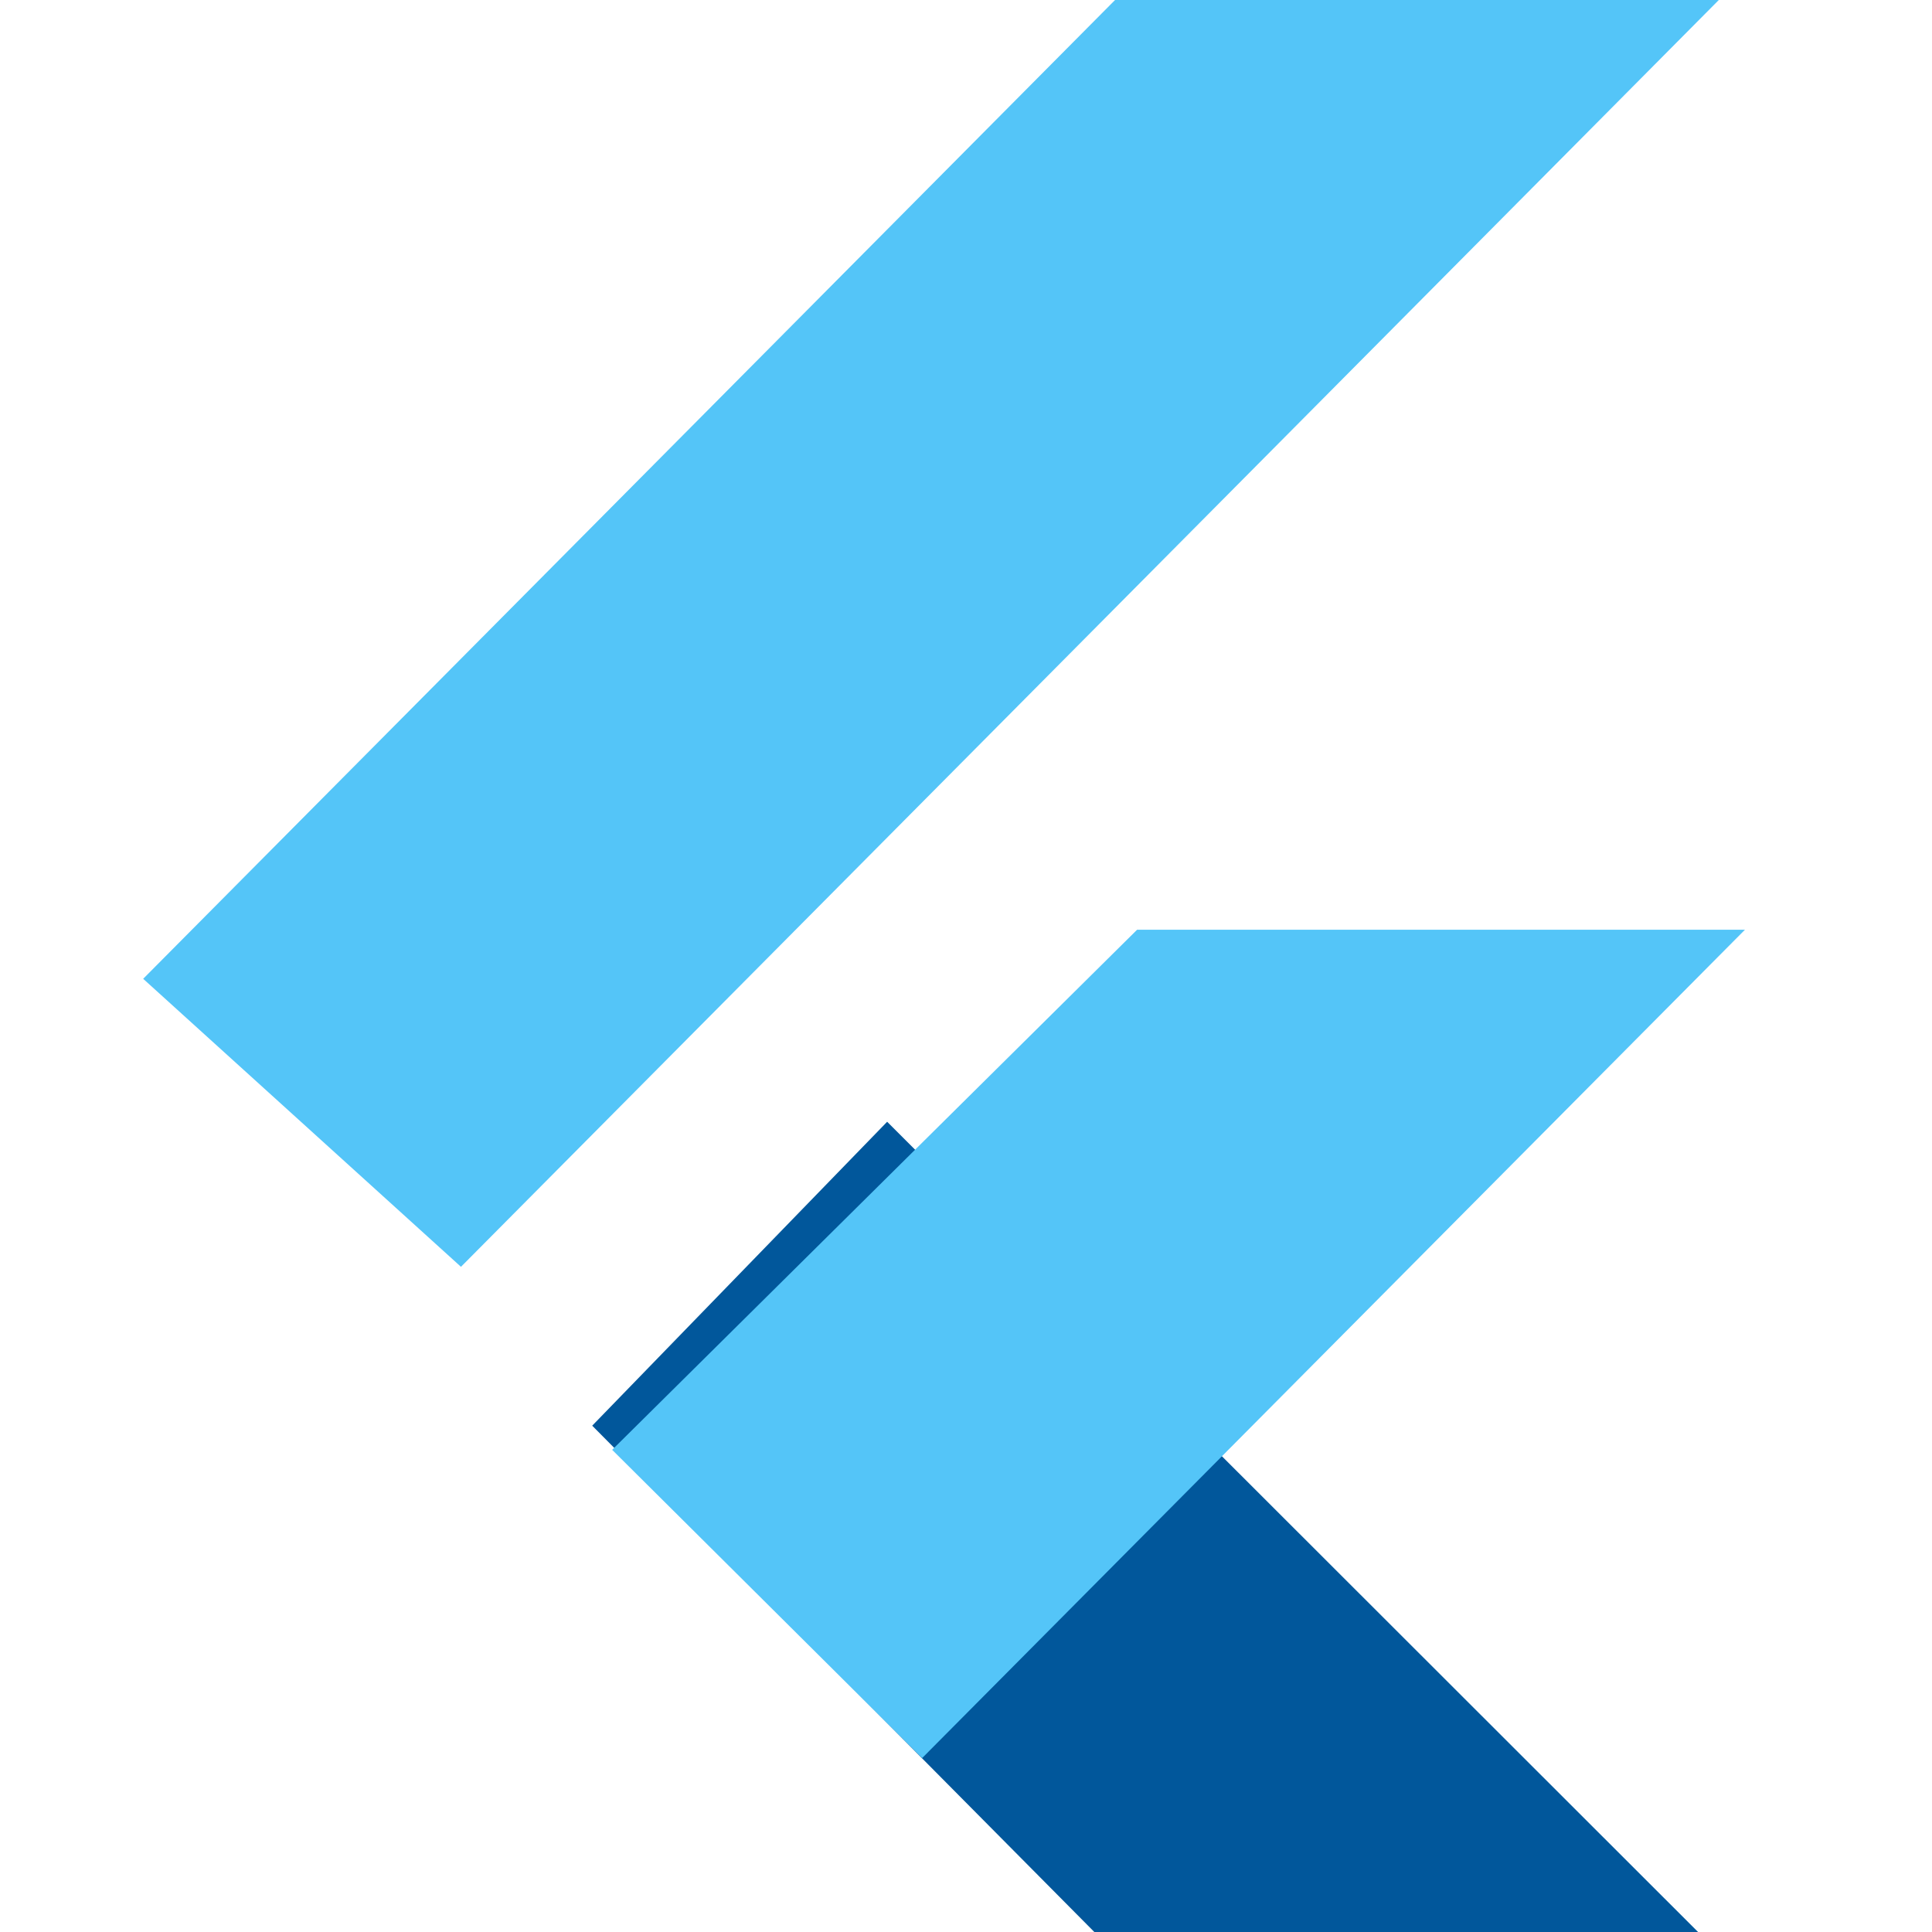 <svg xmlns="http://www.w3.org/2000/svg" xmlns:xlink="http://www.w3.org/1999/xlink" viewBox="0 0 200 200">
  <defs>
    <style>
      .cls-1 {
        clip-path: url(#clip-flutter-logo);
      }

      .cls-2 {
        fill: #fff;
      }

      .cls-3 {
        fill: #54c5f8;
      }

      .cls-4 {
        fill: #01579b;
      }

      .cls-5 {
        filter: url(#Path_337);
      }
    </style>
    <filter id="Path_337" x="58.871" y="91.743" width="126.269" height="94.75" filterUnits="userSpaceOnUse">
      <feOffset dx="3" dy="3" input="SourceAlpha"/>
      <feGaussianBlur stdDeviation="1.5" result="blur"/>
      <feFlood flood-opacity="0.302"/>
      <feComposite operator="in" in2="blur"/>
      <feComposite in="SourceGraphic"/>
    </filter>
    <clipPath id="clip-flutter-logo">
      <rect width="200" height="200"/>
    </clipPath>
  </defs>
  <g id="flutter-logo" class="cls-1">
    <rect class="cls-2" width="200" height="200"/>
    <g id="Group_469" data-name="Group 469">
      <rect id="Rectangle_355" data-name="Rectangle 355" class="cls-2" width="200" height="200"/>
      <g id="Group_452" data-name="Group 452">
        <path id="Path_334" data-name="Path 334" class="cls-3" d="M-1538.252-648.789l100.608-101.325h62.5l-130.211,131.14Z" transform="translate(1553.074 750.114)"/>
        <path id="Path_336" data-name="Path 336" class="cls-4" d="M-1463.51-609.378h62.5l-83.947-83.876-30.532,31.462Z" transform="translate(1576.794 809.378)"/>
        <g class="cls-5" transform="matrix(1, 0, 0, 1, 0, 0)">
          <path id="Path_337-2" data-name="Path 337" class="cls-3" d="M-1515.949-650.614l54.344-53.843h62.924l-85.177,85.75Z" transform="translate(1576.32 797.7)"/>
        </g>
      </g>
    </g>
  </g>
</svg>
